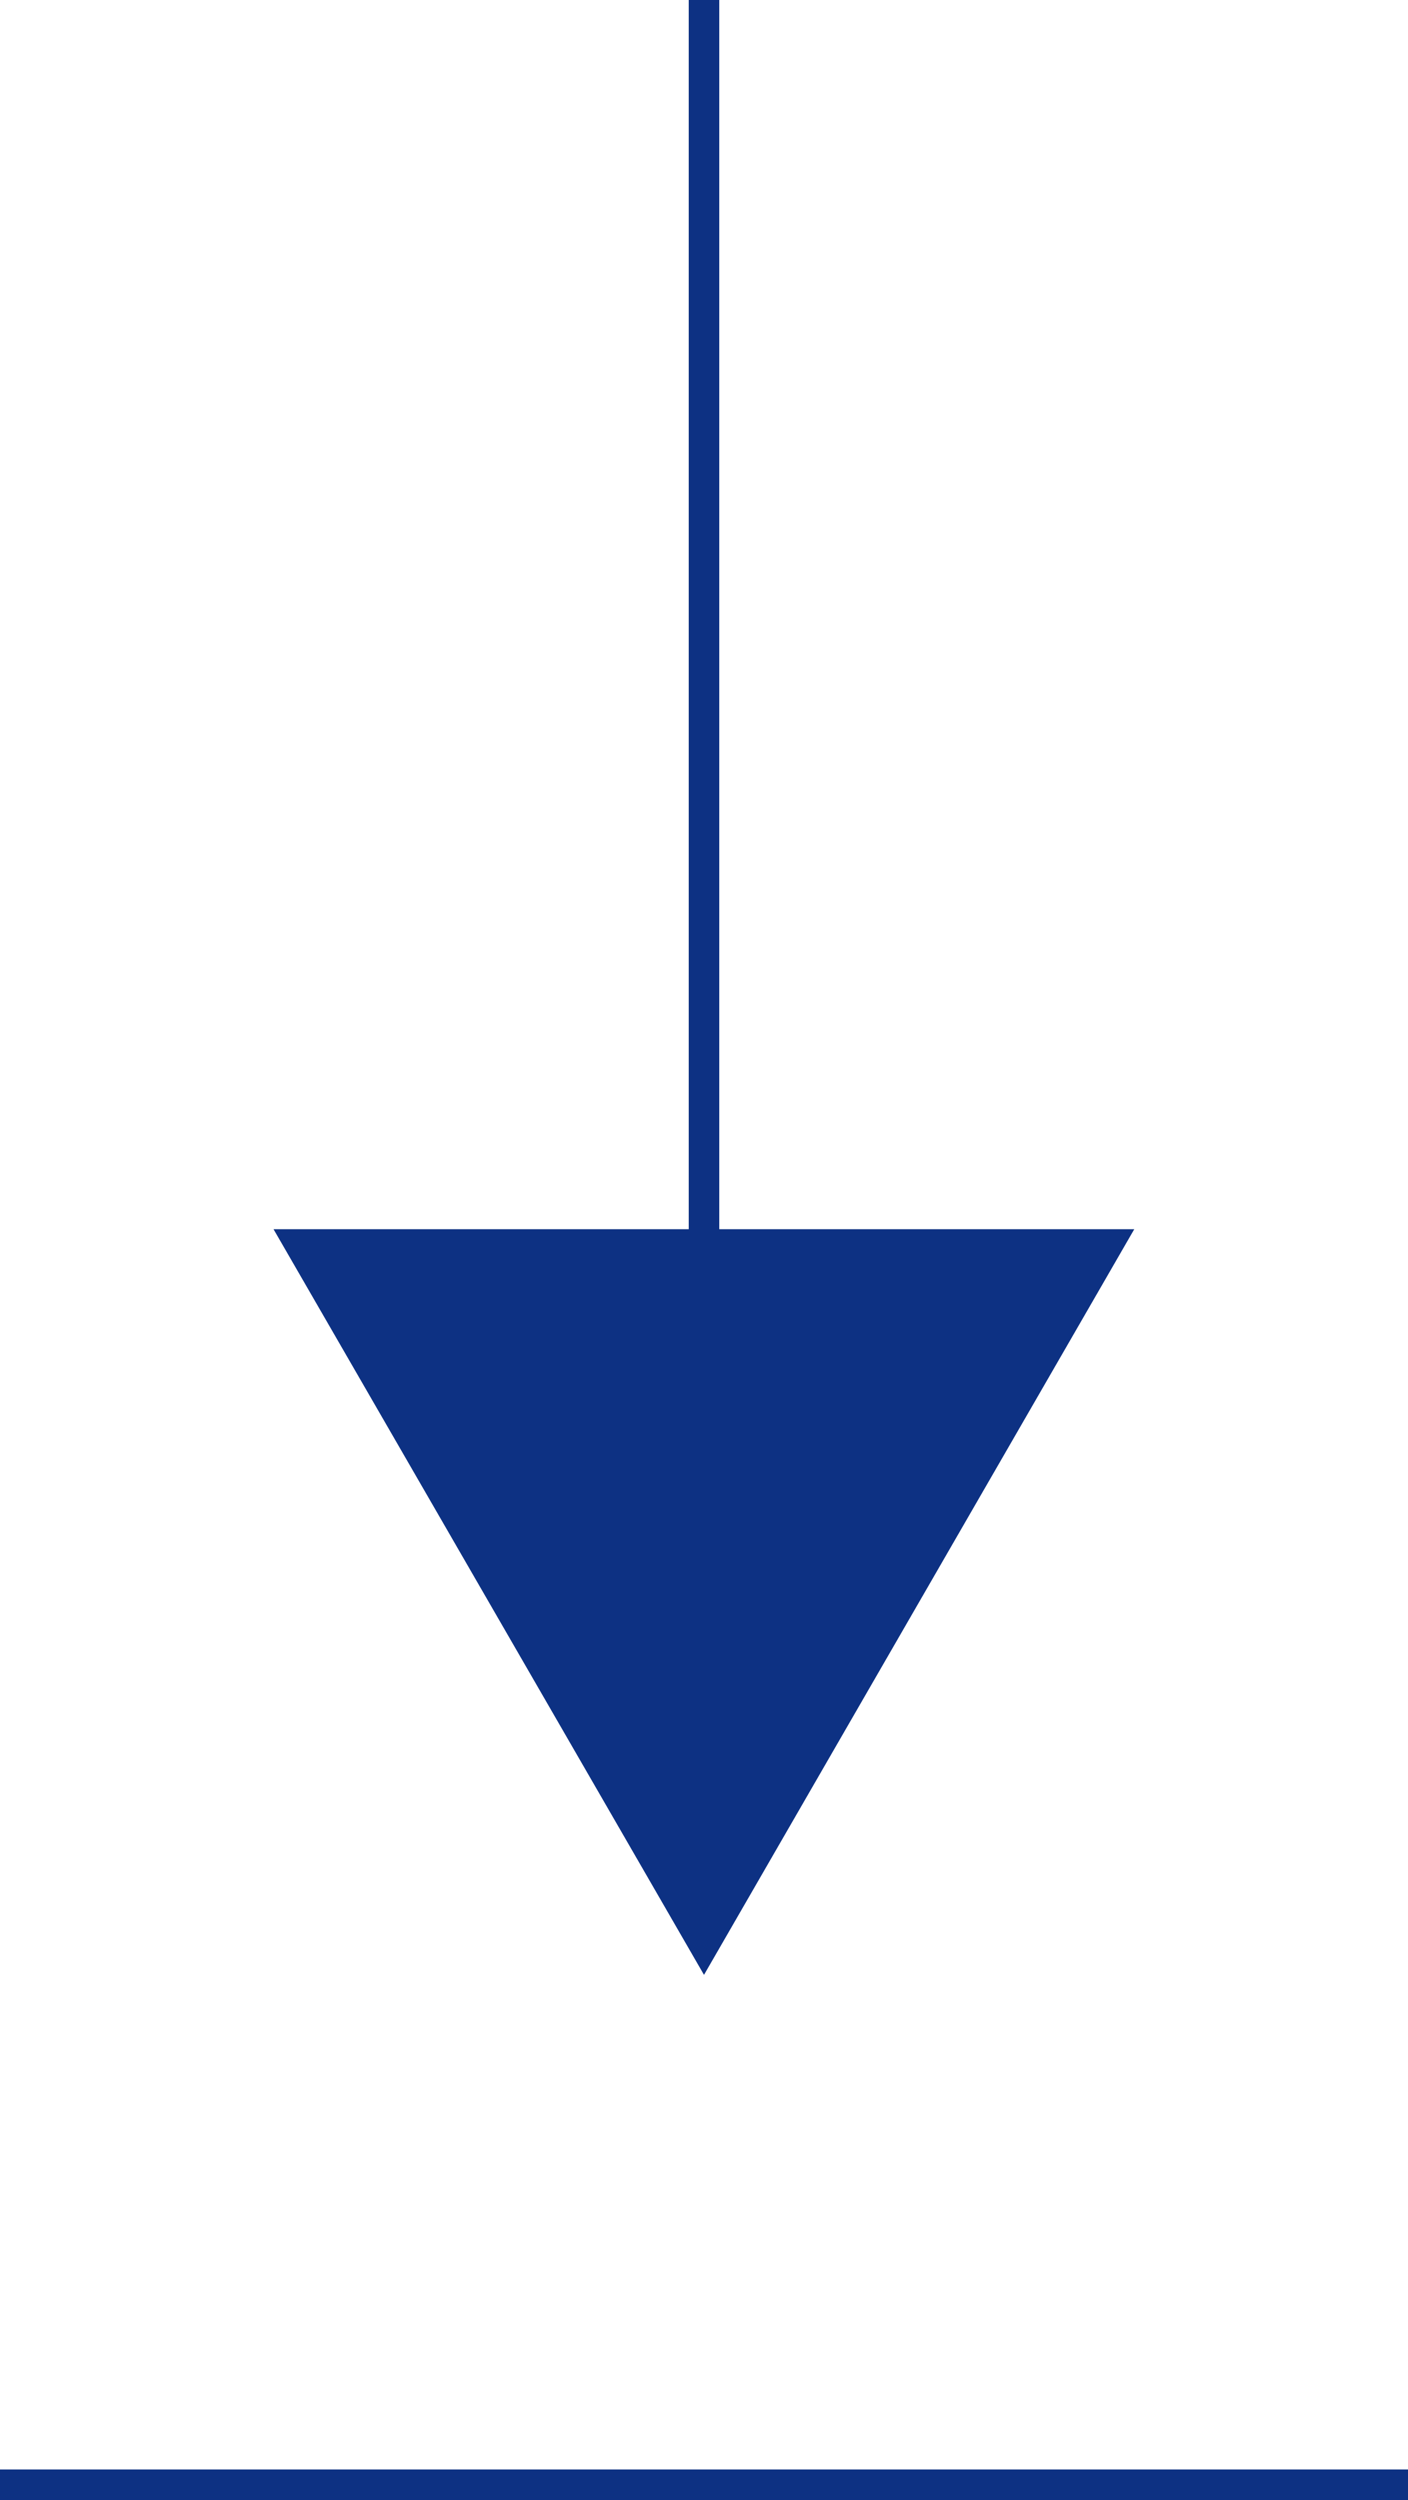 <svg id="Capa_1" data-name="Capa 1" xmlns="http://www.w3.org/2000/svg" viewBox="0 0 69.18 122.78"><defs><style>.cls-1{fill:none;stroke:#0d3183;stroke-miterlimit:10;stroke-width:1.5px;}.cls-2{fill:#0d3183;}</style></defs><title>arrow_download</title><line class="cls-1" x1="69.18" y1="122.03" y2="122.03"/><polygon class="cls-2" points="34.59 96.99 55.73 60.37 13.44 60.37 34.59 96.99"/><line class="cls-1" x1="34.59" y1="93.99" x2="34.59"/></svg>